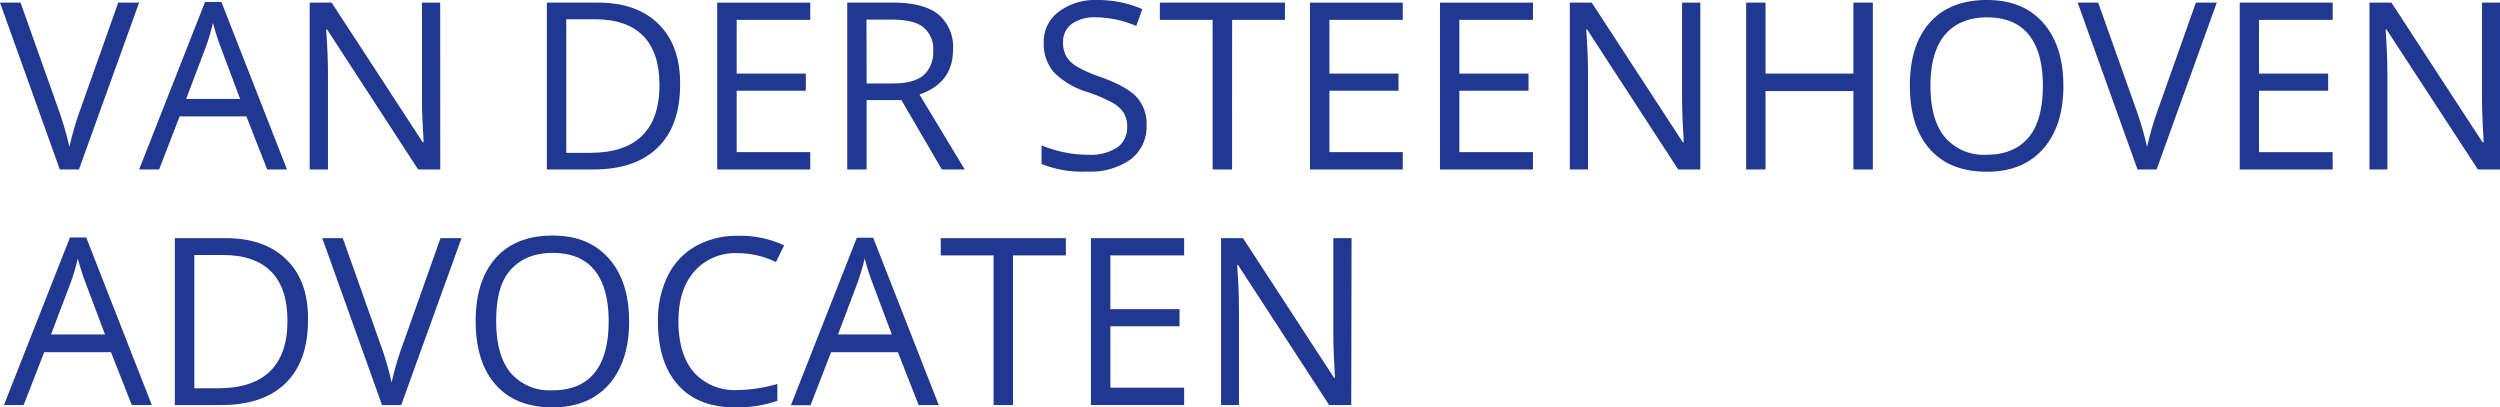 <?xml version="1.0" encoding="UTF-8"?>
<svg xmlns="http://www.w3.org/2000/svg" viewBox="0 0 411.69 67.08">
  <defs>
    <style>.f78675de-e323-4b93-8822-40458fb54ea2{fill:#203891;}</style>
  </defs>
  <g id="e7f1977c-10a7-4c94-9efe-23d67038a9b0" data-name="Layer 2">
    <g id="fec32942-6fd5-4b6c-8f54-5aeeac97a7c0" data-name="Layer 1">
      <path class="f78675de-e323-4b93-8822-40458fb54ea2" d="M19.47.43h3.44L13,27.91H9.85L0,.43H3.38L9.7,18.21a51.82,51.82,0,0,1,1.73,6,50.31,50.31,0,0,1,1.76-6.07Z"></path>
      <path class="f78675de-e323-4b93-8822-40458fb54ea2" d="M44,27.91l-3.42-8.74h-11l-3.38,8.74H22.91L33.77.32h2.69l10.8,27.59ZM39.54,16.29,36.35,7.78c-.42-1.08-.84-2.4-1.28-4a34.88,34.88,0,0,1-1.19,4l-3.23,8.51Z"></path>
      <path class="f78675de-e323-4b93-8822-40458fb54ea2" d="M72.5,27.91H68.86l-15-23.06h-.15c.2,2.7.3,5.19.3,7.44V27.91H51V.43h3.61l15,23h.15c0-.34-.08-1.43-.17-3.26s-.12-3.15-.1-3.94V.43h3Z"></path>
      <path class="f78675de-e323-4b93-8822-40458fb54ea2" d="M112,13.91q0,6.8-3.7,10.4t-10.62,3.6H90.05V.43h8.42q6.42,0,10,3.55T112,13.91ZM108.6,14q0-5.37-2.69-8.1t-8-2.73H93.25v22h3.89c3.81,0,6.67-.93,8.59-2.81S108.6,17.69,108.6,14Z"></path>
      <path class="f78675de-e323-4b93-8822-40458fb54ea2" d="M133.43,27.91H118.11V.43h15.32V3.27H121.31v8.85H132.7v2.82H121.31V25.05h12.12Z"></path>
      <path class="f78675de-e323-4b93-8822-40458fb54ea2" d="M142.71,16.48V27.91h-3.19V.43h7.53q5.05,0,7.47,1.94a7,7,0,0,1,2.42,5.82q0,5.46-5.53,7.37l7.46,12.35H155.1l-6.66-11.43Zm0-2.74h4.38q3.39,0,5-1.35a5,5,0,0,0,1.58-4A4.58,4.58,0,0,0,152,4.44q-1.61-1.22-5.15-1.21h-4.16Z"></path>
      <path class="f78675de-e323-4b93-8822-40458fb54ea2" d="M188.81,20.6a6.73,6.73,0,0,1-2.63,5.65,11.39,11.39,0,0,1-7.14,2A17.87,17.87,0,0,1,171.52,27V23.94a20,20,0,0,0,3.68,1.13,19.14,19.14,0,0,0,4,.41A8,8,0,0,0,184,24.27a4,4,0,0,0,1.62-3.37,4.27,4.27,0,0,0-.58-2.34,5.27,5.27,0,0,0-1.91-1.68A26.2,26.2,0,0,0,179,15.13a13.14,13.14,0,0,1-5.48-3.25A7.23,7.23,0,0,1,171.88,7a6.08,6.08,0,0,1,2.38-5A9.91,9.91,0,0,1,180.58,0a18.61,18.61,0,0,1,7.53,1.5l-1,2.78a17.08,17.08,0,0,0-6.62-1.43,6.43,6.43,0,0,0-4,1.09,3.61,3.61,0,0,0-1.43,3,4.66,4.66,0,0,0,.53,2.34A5,5,0,0,0,177.41,11a21.8,21.8,0,0,0,3.83,1.68q4.32,1.55,5.94,3.31A6.49,6.49,0,0,1,188.81,20.6Z"></path>
      <path class="f78675de-e323-4b93-8822-40458fb54ea2" d="M202.89,27.91h-3.2V3.27H191V.43h20.6V3.27h-8.7Z"></path>
      <path class="f78675de-e323-4b93-8822-40458fb54ea2" d="M231,27.91H215.72V.43H231V3.27H218.92v8.85H230.3v2.82H218.92V25.05H231Z"></path>
      <path class="f78675de-e323-4b93-8822-40458fb54ea2" d="M252.44,27.91H237.13V.43h15.31V3.27H240.32v8.85h11.39v2.82H240.32V25.05h12.12Z"></path>
      <path class="f78675de-e323-4b93-8822-40458fb54ea2" d="M280,27.91h-3.64l-15-23.06h-.15c.2,2.7.3,5.19.3,7.44V27.91h-3V.43h3.61l15,23h.15c0-.34-.08-1.43-.17-3.26S277,17,277,16.2V.43h3Z"></path>
      <path class="f78675de-e323-4b93-8822-40458fb54ea2" d="M308.41,27.91h-3.2V15H290.74V27.91h-3.19V.43h3.19V12.12h14.47V.43h3.2Z"></path>
      <path class="f78675de-e323-4b93-8822-40458fb54ea2" d="M339.79,14.13q0,6.6-3.33,10.38t-9.28,3.77q-6.07,0-9.37-3.71t-3.3-10.48q0-6.71,3.31-10.4T327.22,0q5.92,0,9.24,3.76T339.79,14.13Zm-21.89,0c0,3.72.79,6.55,2.38,8.47a8.42,8.42,0,0,0,6.9,2.88c3.05,0,5.34-1,6.9-2.87s2.33-4.74,2.33-8.48-.78-6.5-2.32-8.41-3.84-2.86-6.87-2.86-5.36,1-6.94,2.88S317.9,10.46,317.9,14.13Z"></path>
      <path class="f78675de-e323-4b93-8822-40458fb54ea2" d="M361.61.43h3.44l-9.91,27.48H352L342.14.43h3.38l6.32,17.78a51.82,51.82,0,0,1,1.73,6,50.31,50.31,0,0,1,1.76-6.07Z"></path>
      <path class="f78675de-e323-4b93-8822-40458fb54ea2" d="M384.14,27.91H368.83V.43h15.31V3.27H372v8.85h11.39v2.82H372V25.05h12.12Z"></path>
      <path class="f78675de-e323-4b93-8822-40458fb54ea2" d="M411.69,27.91h-3.64L393,4.85h-.15c.2,2.7.3,5.19.3,7.44V27.91h-2.95V.43h3.61l15,23H409c0-.34-.09-1.43-.17-3.26s-.12-3.15-.1-3.94V.43h3Z"></path>
      <path class="f78675de-e323-4b93-8822-40458fb54ea2" d="M21.7,66.7,18.28,58h-11L3.89,66.7H.65L11.52,39.11H14.2L25,66.7ZM17.29,55.08l-3.2-8.51c-.41-1.07-.84-2.4-1.28-4a35.17,35.17,0,0,1-1.18,4L8.4,55.08Z"></path>
      <path class="f78675de-e323-4b93-8822-40458fb54ea2" d="M50.72,52.7q0,6.79-3.69,10.4T36.4,66.7H28.79V39.22h8.42q6.4,0,10,3.56T50.72,52.7Zm-3.38.11q0-5.37-2.7-8.1t-8-2.72H32V63.94h3.89q5.72,0,8.59-2.81T47.34,52.81Z"></path>
      <path class="f78675de-e323-4b93-8822-40458fb54ea2" d="M72.54,39.22H76L66.07,66.7H62.91L53.07,39.22h3.38L62.76,57a48.1,48.1,0,0,1,1.73,6,49.11,49.11,0,0,1,1.77-6.07Z"></path>
      <path class="f78675de-e323-4b93-8822-40458fb54ea2" d="M103.6,52.92q0,6.6-3.33,10.38T91,67.08q-6.08,0-9.37-3.72t-3.3-10.47c0-4.48,1.11-7.94,3.31-10.41S87,38.79,91,38.79s7,1.25,9.24,3.76S103.6,48.51,103.6,52.92Zm-21.89,0c0,3.72.79,6.55,2.37,8.47A8.45,8.45,0,0,0,91,64.27c3.05,0,5.34-.95,6.9-2.87s2.33-4.74,2.33-8.48-.78-6.5-2.32-8.41S94.06,41.65,91,41.65s-5.36,1-7,2.88S81.71,49.25,81.71,52.92Z"></path>
      <path class="f78675de-e323-4b93-8822-40458fb54ea2" d="M121.49,41.69a9,9,0,0,0-7.15,3c-1.75,2-2.62,4.77-2.62,8.26s.84,6.38,2.53,8.34a9,9,0,0,0,7.2,2.94,24.56,24.56,0,0,0,6.56-1V66a20,20,0,0,1-7,1.08q-6.06,0-9.36-3.69t-3.3-10.47a16.5,16.5,0,0,1,1.59-7.44,11.36,11.36,0,0,1,4.58-4.92,13.91,13.91,0,0,1,7.06-1.73,17,17,0,0,1,7.55,1.58l-1.35,2.74A14.52,14.52,0,0,0,121.49,41.69Z"></path>
      <path class="f78675de-e323-4b93-8822-40458fb54ea2" d="M151.28,66.7,147.86,58h-11l-3.39,8.74h-3.23l10.86-27.59h2.69L154.59,66.7Zm-4.42-11.62-3.19-8.51c-.42-1.07-.84-2.4-1.28-4a37.39,37.39,0,0,1-1.18,4L138,55.08Z"></path>
      <path class="f78675de-e323-4b93-8822-40458fb54ea2" d="M166.82,66.7h-3.2V42.06h-8.7V39.22h20.6v2.84h-8.7Z"></path>
      <path class="f78675de-e323-4b93-8822-40458fb54ea2" d="M195,66.7H179.65V39.22H195v2.84H182.85v8.85h11.39v2.82H182.85V63.84H195Z"></path>
      <path class="f78675de-e323-4b93-8822-40458fb54ea2" d="M222.52,66.7h-3.64l-15-23.06h-.15q.3,4.06.3,7.44V66.7h-2.95V39.22h3.61l15,23h.15c0-.34-.09-1.43-.17-3.26s-.12-3.15-.1-3.94V39.22h3Z"></path>
    </g>
  </g>
</svg>
